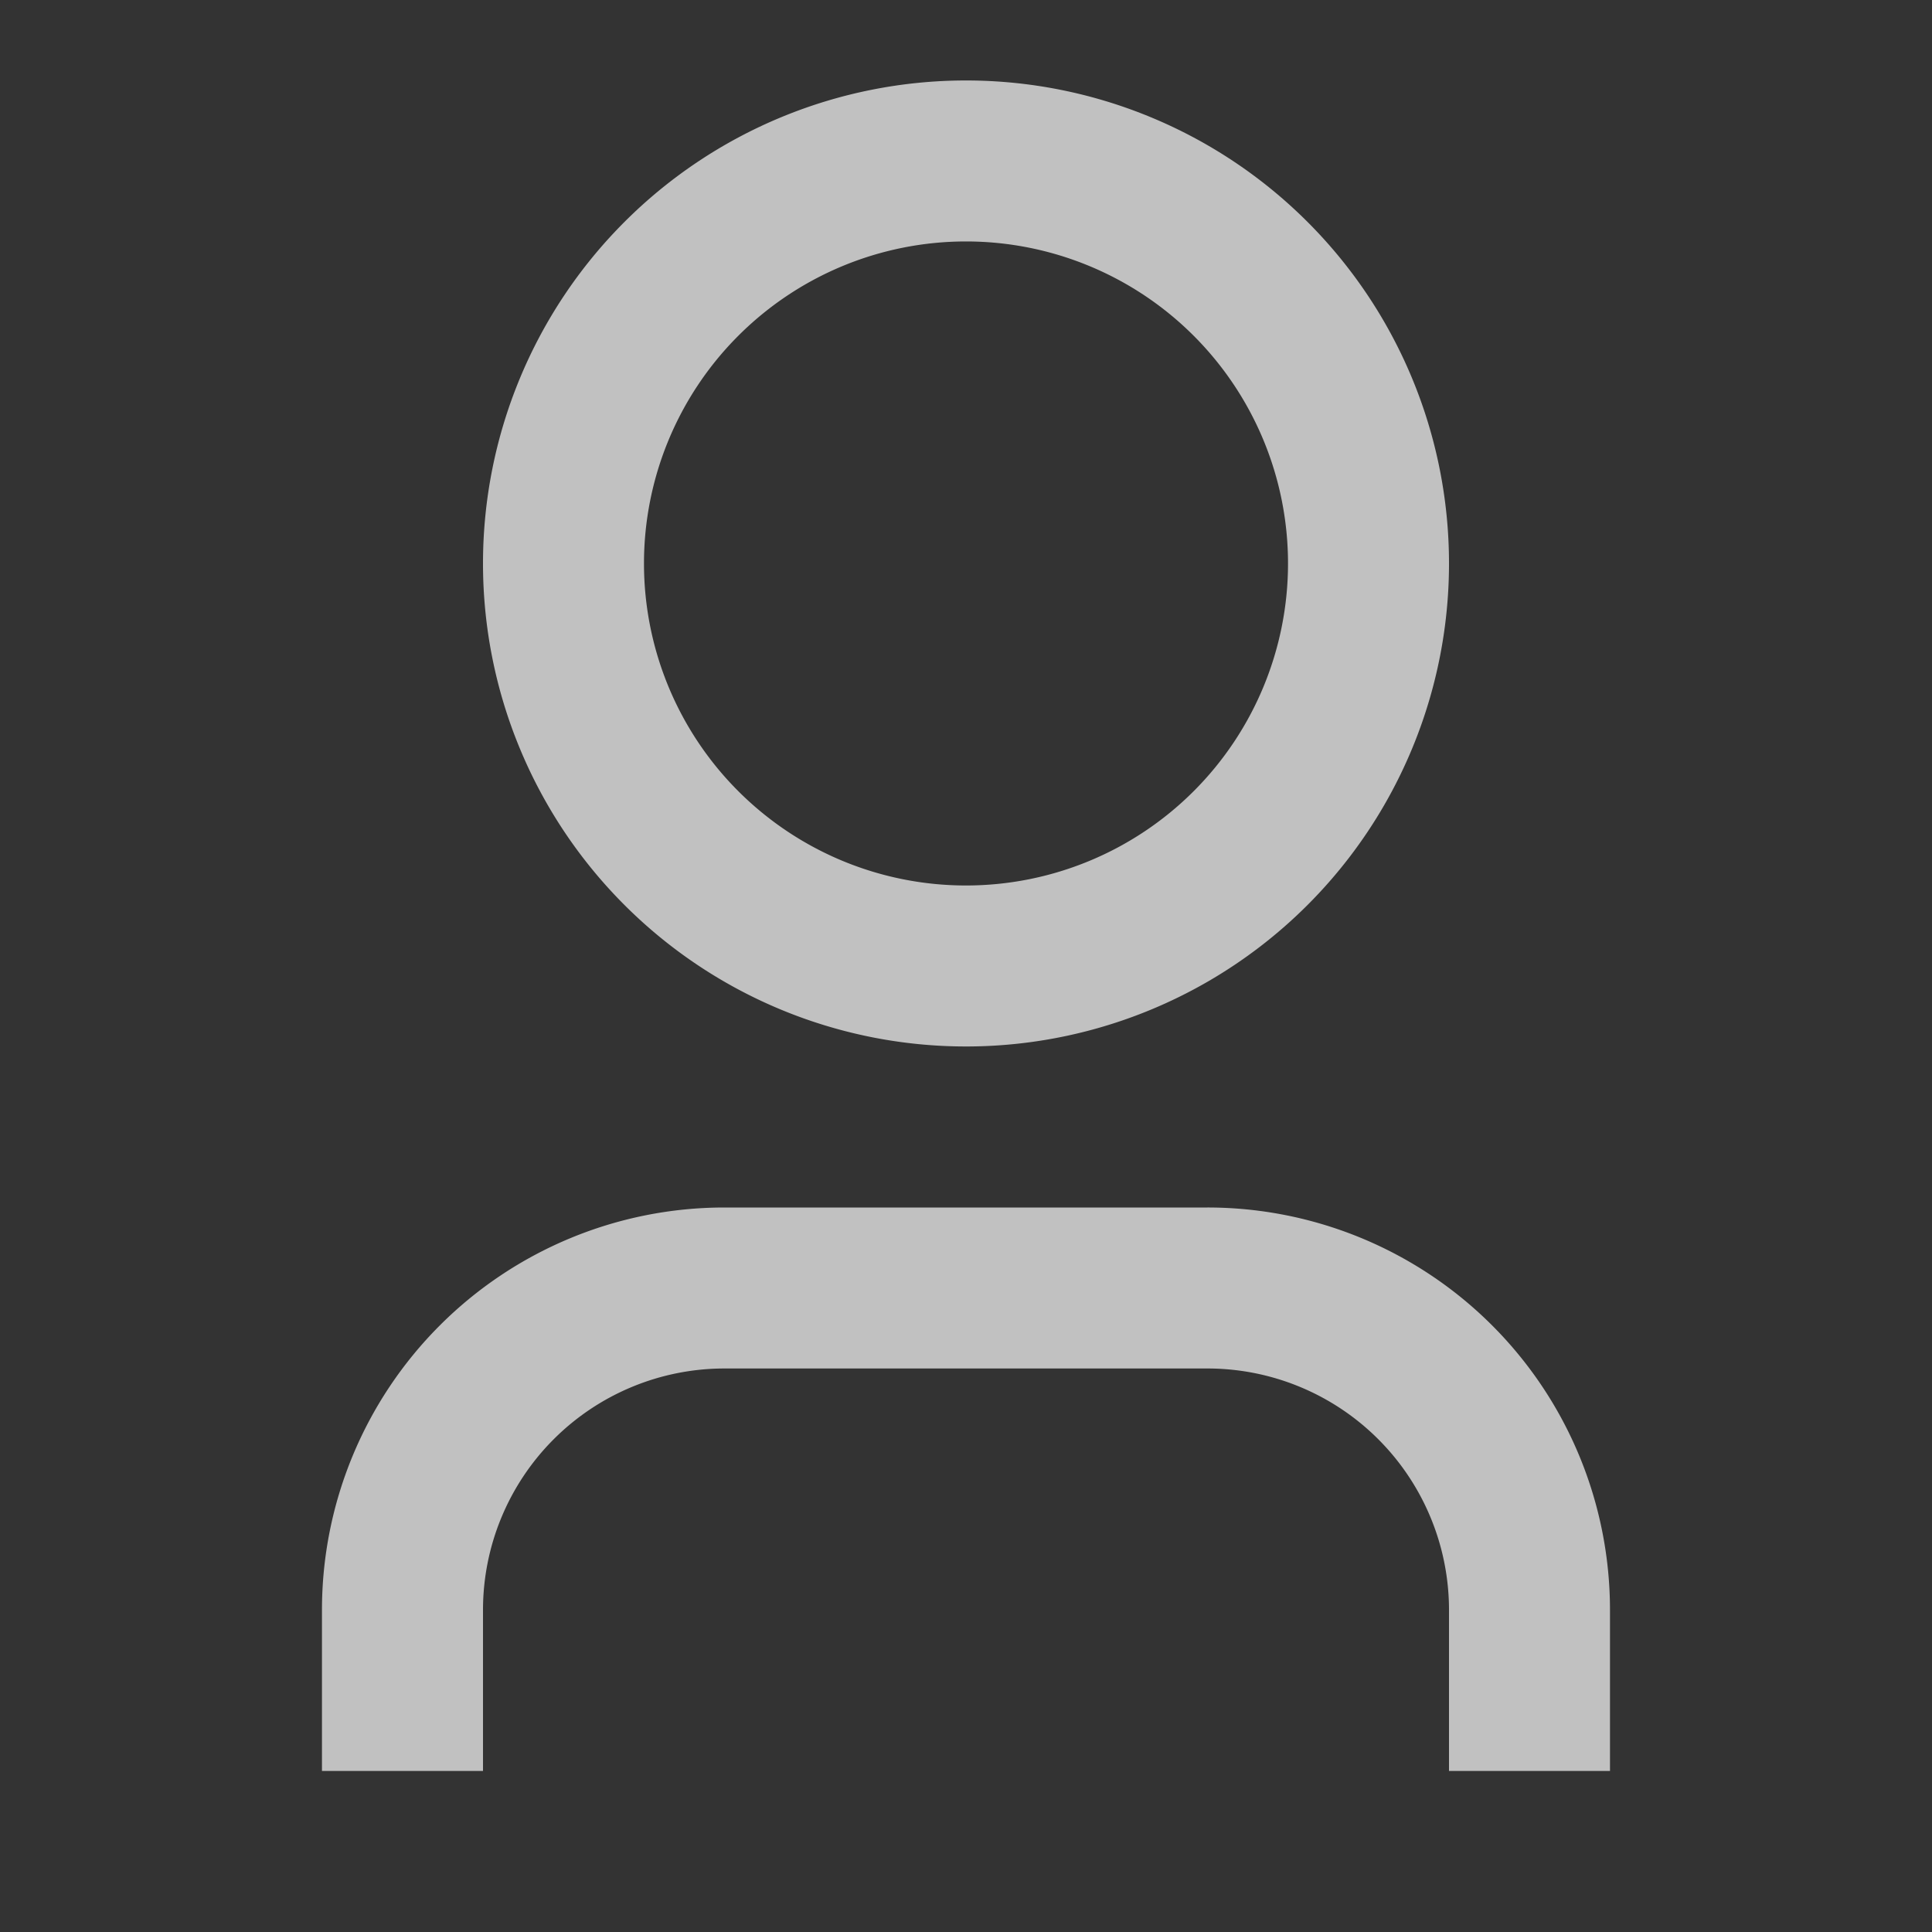 <svg xmlns="http://www.w3.org/2000/svg" xmlns:xlink="http://www.w3.org/1999/xlink" width="40" height="40" viewBox="0 0 40 40"><rect x="0" y="0" width="40" height="40" fill="#333333" stroke="none"/><defs><clipPath id="a"><rect width="40" height="40" transform="translate(616 1076)" fill="#fff"/></clipPath></defs><g transform="translate(-616 -1076)" opacity="0.697" clip-path="url(#a)"><g transform="translate(616 1076)"><path d="M0,0H40V40H0Z" fill="none"/><path d="M40,38.333H36.667V35a5,5,0,0,0-5-5h-10a5,5,0,0,0-5,5v3.333H13.333V35a8.333,8.333,0,0,1,8.333-8.333h10A8.333,8.333,0,0,1,40,35Zm-13.333-15a10,10,0,1,1,10-10A10,10,0,0,1,26.667,23.333Zm0-3.333A6.667,6.667,0,1,0,20,13.333,6.667,6.667,0,0,0,26.667,20Z" transform="translate(-6.667 -1.667)" fill="#fff"/></g></g></svg>